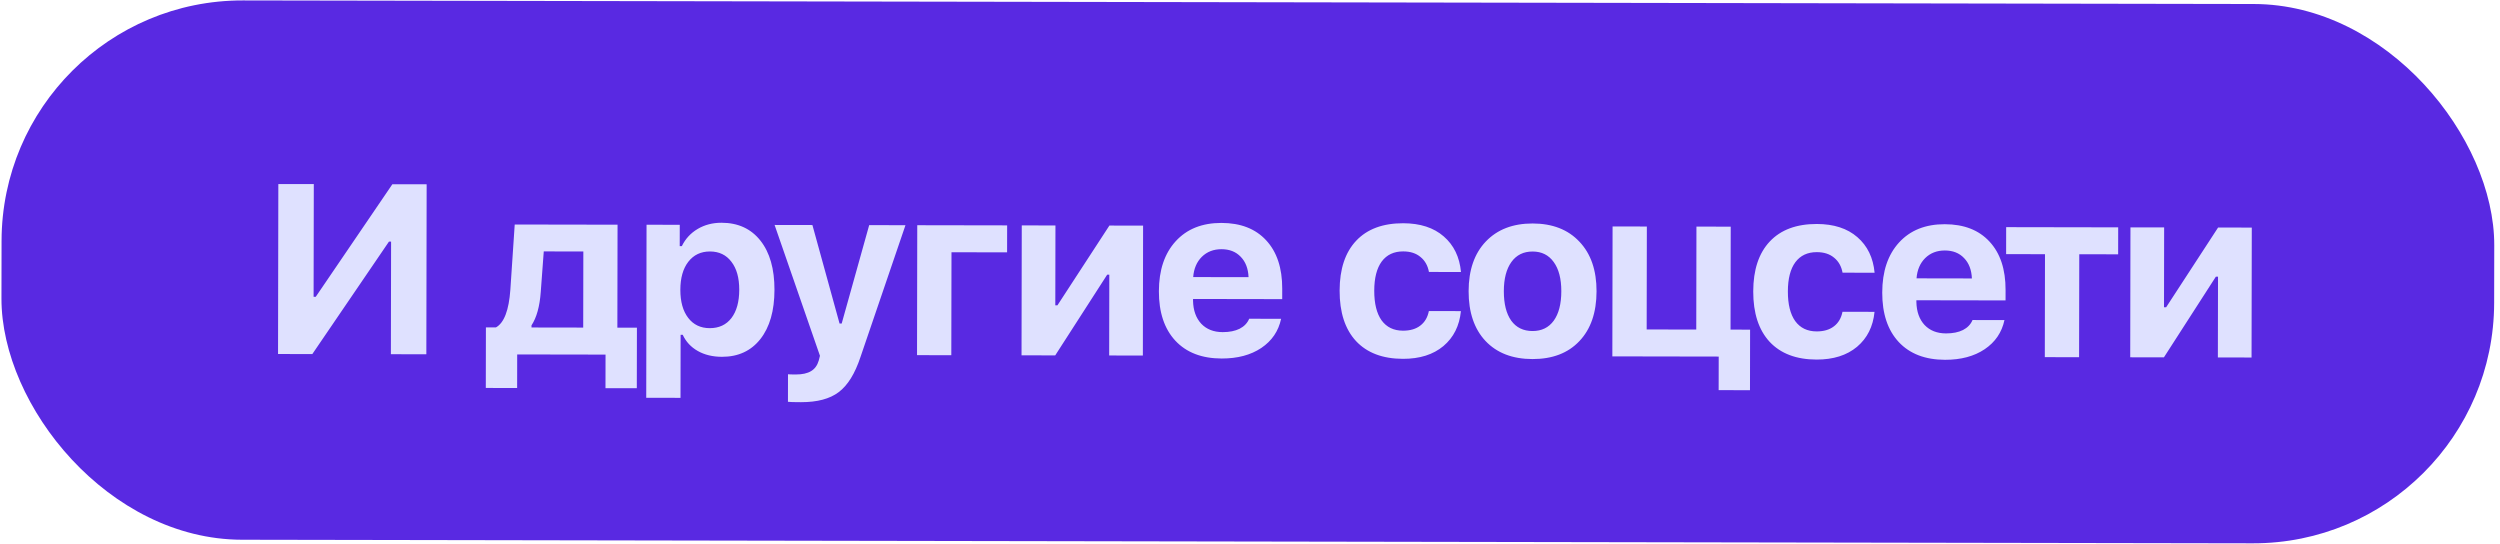 <?xml version="1.0" encoding="UTF-8"?> <svg xmlns="http://www.w3.org/2000/svg" width="446" height="97" viewBox="0 0 446 97" fill="none"><rect x="0.355" width="444.698" height="96.212" rx="42.974" transform="rotate(0.102 0.355 0)" fill="#5929E2"></rect><path d="M69.734 63.192L69.77 43.102L69.392 43.101L55.718 63.167L49.602 63.156L49.656 32.832L55.982 32.843L55.946 52.954L56.324 52.955L69.998 32.868L76.114 32.879L76.06 63.203L69.734 63.192ZM104.044 58.44L104.068 44.865L97.007 44.852L96.469 52.101C96.282 54.679 95.732 56.66 94.819 58.045L94.819 58.424L104.044 58.44ZM92.257 69.221L86.667 69.211L86.686 58.409L88.472 58.413C89.93 57.602 90.789 55.355 91.048 51.671L91.825 40.052L110.171 40.084L110.138 58.451L113.627 58.457L113.607 69.259L108.018 69.249L108.028 63.26L92.267 63.232L92.257 69.221ZM128.73 39.739C131.672 39.744 133.982 40.806 135.659 42.924C137.336 45.043 138.172 47.972 138.165 51.713C138.159 55.439 137.32 58.366 135.649 60.492C133.978 62.605 131.692 63.659 128.792 63.654C127.139 63.651 125.704 63.305 124.486 62.616C123.269 61.928 122.374 60.966 121.802 59.733L121.423 59.732L121.403 70.975L115.288 70.964L115.343 40.093L121.269 40.104L121.262 43.907L121.64 43.908C122.273 42.606 123.214 41.585 124.462 40.845C125.71 40.105 127.133 39.736 128.73 39.739ZM126.616 58.543C128.269 58.546 129.559 57.946 130.486 56.743C131.413 55.526 131.878 53.845 131.882 51.702C131.886 49.572 131.419 47.904 130.483 46.698C129.56 45.477 128.286 44.866 126.661 44.863C125.036 44.86 123.746 45.474 122.791 46.705C121.85 47.922 121.378 49.589 121.374 51.704C121.371 53.82 121.837 55.488 122.774 56.708C123.71 57.929 124.991 58.54 126.616 58.543ZM142.903 71.748C141.6 71.746 140.822 71.724 140.57 71.681L140.579 66.764C140.719 66.792 141.181 66.807 141.966 66.808C143.128 66.81 144.039 66.609 144.699 66.204C145.358 65.812 145.814 65.183 146.068 64.315L146.28 63.474L138.188 40.134L144.934 40.146L149.778 57.723L150.156 57.723L155.063 40.164L161.535 40.175L153.508 63.697C152.522 66.666 151.23 68.751 149.63 69.953C148.045 71.155 145.803 71.753 142.903 71.748ZM179.665 45.02L169.746 45.002L169.714 63.369L163.598 63.358L163.639 40.179L179.674 40.207L179.665 45.02ZM188.251 63.402L182.241 63.391L182.282 40.212L188.292 40.223L188.267 54.471L188.645 54.471L197.917 40.24L203.927 40.25L203.886 63.429L197.876 63.419L197.901 49.003L197.523 49.002L188.251 63.402ZM217.918 44.457C216.503 44.455 215.332 44.908 214.406 45.817C213.494 46.726 212.98 47.93 212.866 49.429L222.742 49.446C222.675 47.905 222.208 46.692 221.341 45.808C220.488 44.91 219.347 44.46 217.918 44.457ZM222.855 56.864L228.55 56.875C228.084 59.073 226.904 60.808 225.011 62.08C223.131 63.337 220.776 63.964 217.946 63.959C214.416 63.953 211.665 62.897 209.693 60.792C207.722 58.673 206.739 55.729 206.746 51.961C206.752 48.192 207.752 45.217 209.746 43.035C211.739 40.853 214.459 39.765 217.905 39.771C221.324 39.777 223.984 40.811 225.885 42.874C227.801 44.937 228.755 47.811 228.749 51.495L228.746 53.365L212.838 53.337L212.837 53.653C212.876 55.376 213.364 56.743 214.301 57.753C215.252 58.749 216.526 59.249 218.123 59.252C219.328 59.254 220.337 59.053 221.15 58.648C221.963 58.229 222.532 57.635 222.855 56.864ZM260.639 48.526L254.923 48.516C254.714 47.38 254.212 46.49 253.414 45.844C252.631 45.184 251.602 44.853 250.327 44.851C248.674 44.848 247.398 45.448 246.499 46.651C245.614 47.855 245.17 49.591 245.166 51.861C245.162 54.158 245.6 55.924 246.48 57.159C247.375 58.379 248.649 58.991 250.302 58.994C251.563 58.996 252.586 58.697 253.372 58.095C254.171 57.494 254.684 56.627 254.91 55.492L260.626 55.502C260.369 58.122 259.329 60.2 257.505 61.738C255.681 63.262 253.277 64.021 250.293 64.016C246.678 64.01 243.885 62.954 241.914 60.849C239.956 58.73 238.981 55.73 238.988 51.85C238.994 47.997 239.98 45.029 241.945 42.945C243.91 40.861 246.707 39.822 250.336 39.828C253.362 39.834 255.77 40.615 257.561 42.174C259.365 43.732 260.391 45.849 260.639 48.526ZM281.76 60.857C279.739 62.997 276.949 64.063 273.39 64.057C269.832 64.051 267.039 62.974 265.011 60.827C262.998 58.68 261.994 55.715 262.001 51.932C262.008 48.178 263.029 45.23 265.064 43.091C267.113 40.937 269.903 39.863 273.433 39.869C276.964 39.876 279.743 40.959 281.77 43.12C283.812 45.267 284.83 48.218 284.823 51.973C284.816 55.755 283.795 58.717 281.76 60.857ZM273.399 59.056C275.024 59.059 276.286 58.444 277.185 57.213C278.084 55.968 278.535 54.217 278.539 51.962C278.543 49.734 278.091 47.996 277.183 46.748C276.288 45.499 275.036 44.874 273.424 44.871C271.799 44.868 270.537 45.489 269.639 46.734C268.74 47.98 268.288 49.716 268.284 51.944C268.28 54.199 268.719 55.951 269.599 57.2C270.493 58.434 271.76 59.053 273.399 59.056ZM312.197 69.611L306.607 69.601L306.618 63.612L287.642 63.578L287.683 40.399L293.798 40.41L293.766 58.776L302.613 58.792L302.645 40.425L308.761 40.436L308.728 58.803L312.216 58.809L312.197 69.611ZM334.428 48.656L328.712 48.646C328.504 47.511 328.002 46.621 327.204 45.975C326.421 45.315 325.392 44.984 324.117 44.982C322.464 44.979 321.188 45.579 320.289 46.782C319.404 47.985 318.96 49.722 318.956 51.991C318.952 54.289 319.39 56.055 320.27 57.289C321.165 58.51 322.439 59.121 324.092 59.124C325.353 59.127 326.376 58.827 327.161 58.226C327.961 57.625 328.474 56.758 328.7 55.623L334.416 55.633C334.159 58.253 333.119 60.331 331.295 61.869C329.471 63.393 327.067 64.152 324.083 64.147C320.468 64.141 317.675 63.085 315.704 60.98C313.746 58.861 312.771 55.861 312.777 51.98C312.784 48.128 313.77 45.159 315.735 43.075C317.7 40.991 320.497 39.953 324.126 39.959C327.152 39.965 329.56 40.746 331.351 42.304C333.155 43.863 334.181 45.98 334.428 48.656ZM346.963 44.686C345.548 44.683 344.377 45.137 343.451 46.046C342.539 46.955 342.025 48.159 341.91 49.657L351.787 49.675C351.72 48.134 351.253 46.921 350.386 46.037C349.533 45.139 348.392 44.688 346.963 44.686ZM351.9 57.093L357.595 57.103C357.129 59.302 355.949 61.037 354.055 62.309C352.176 63.566 349.821 64.193 346.991 64.188C343.461 64.181 340.71 63.126 338.738 61.021C336.766 58.902 335.784 55.958 335.791 52.189C335.797 48.421 336.797 45.445 338.791 43.263C340.784 41.081 343.504 39.993 346.95 40C350.368 40.006 353.028 41.04 354.93 43.103C356.846 45.166 357.8 48.039 357.794 51.724L357.791 53.594L341.882 53.566L341.882 53.881C341.921 55.605 342.409 56.971 343.346 57.982C344.297 58.978 345.571 59.478 347.168 59.481C348.373 59.483 349.382 59.281 350.195 58.877C351.008 58.458 351.577 57.863 351.9 57.093ZM377.885 40.559L377.877 45.371L370.942 45.359L370.909 63.726L364.794 63.715L364.827 45.348L357.892 45.336L357.9 40.523L377.885 40.559ZM386.042 63.752L380.032 63.742L380.073 40.563L386.083 40.573L386.058 54.821L386.436 54.822L395.708 40.59L401.718 40.601L401.677 63.78L395.667 63.77L395.693 49.353L395.314 49.353L386.042 63.752Z" fill="#DFE1FF"></path></svg> 